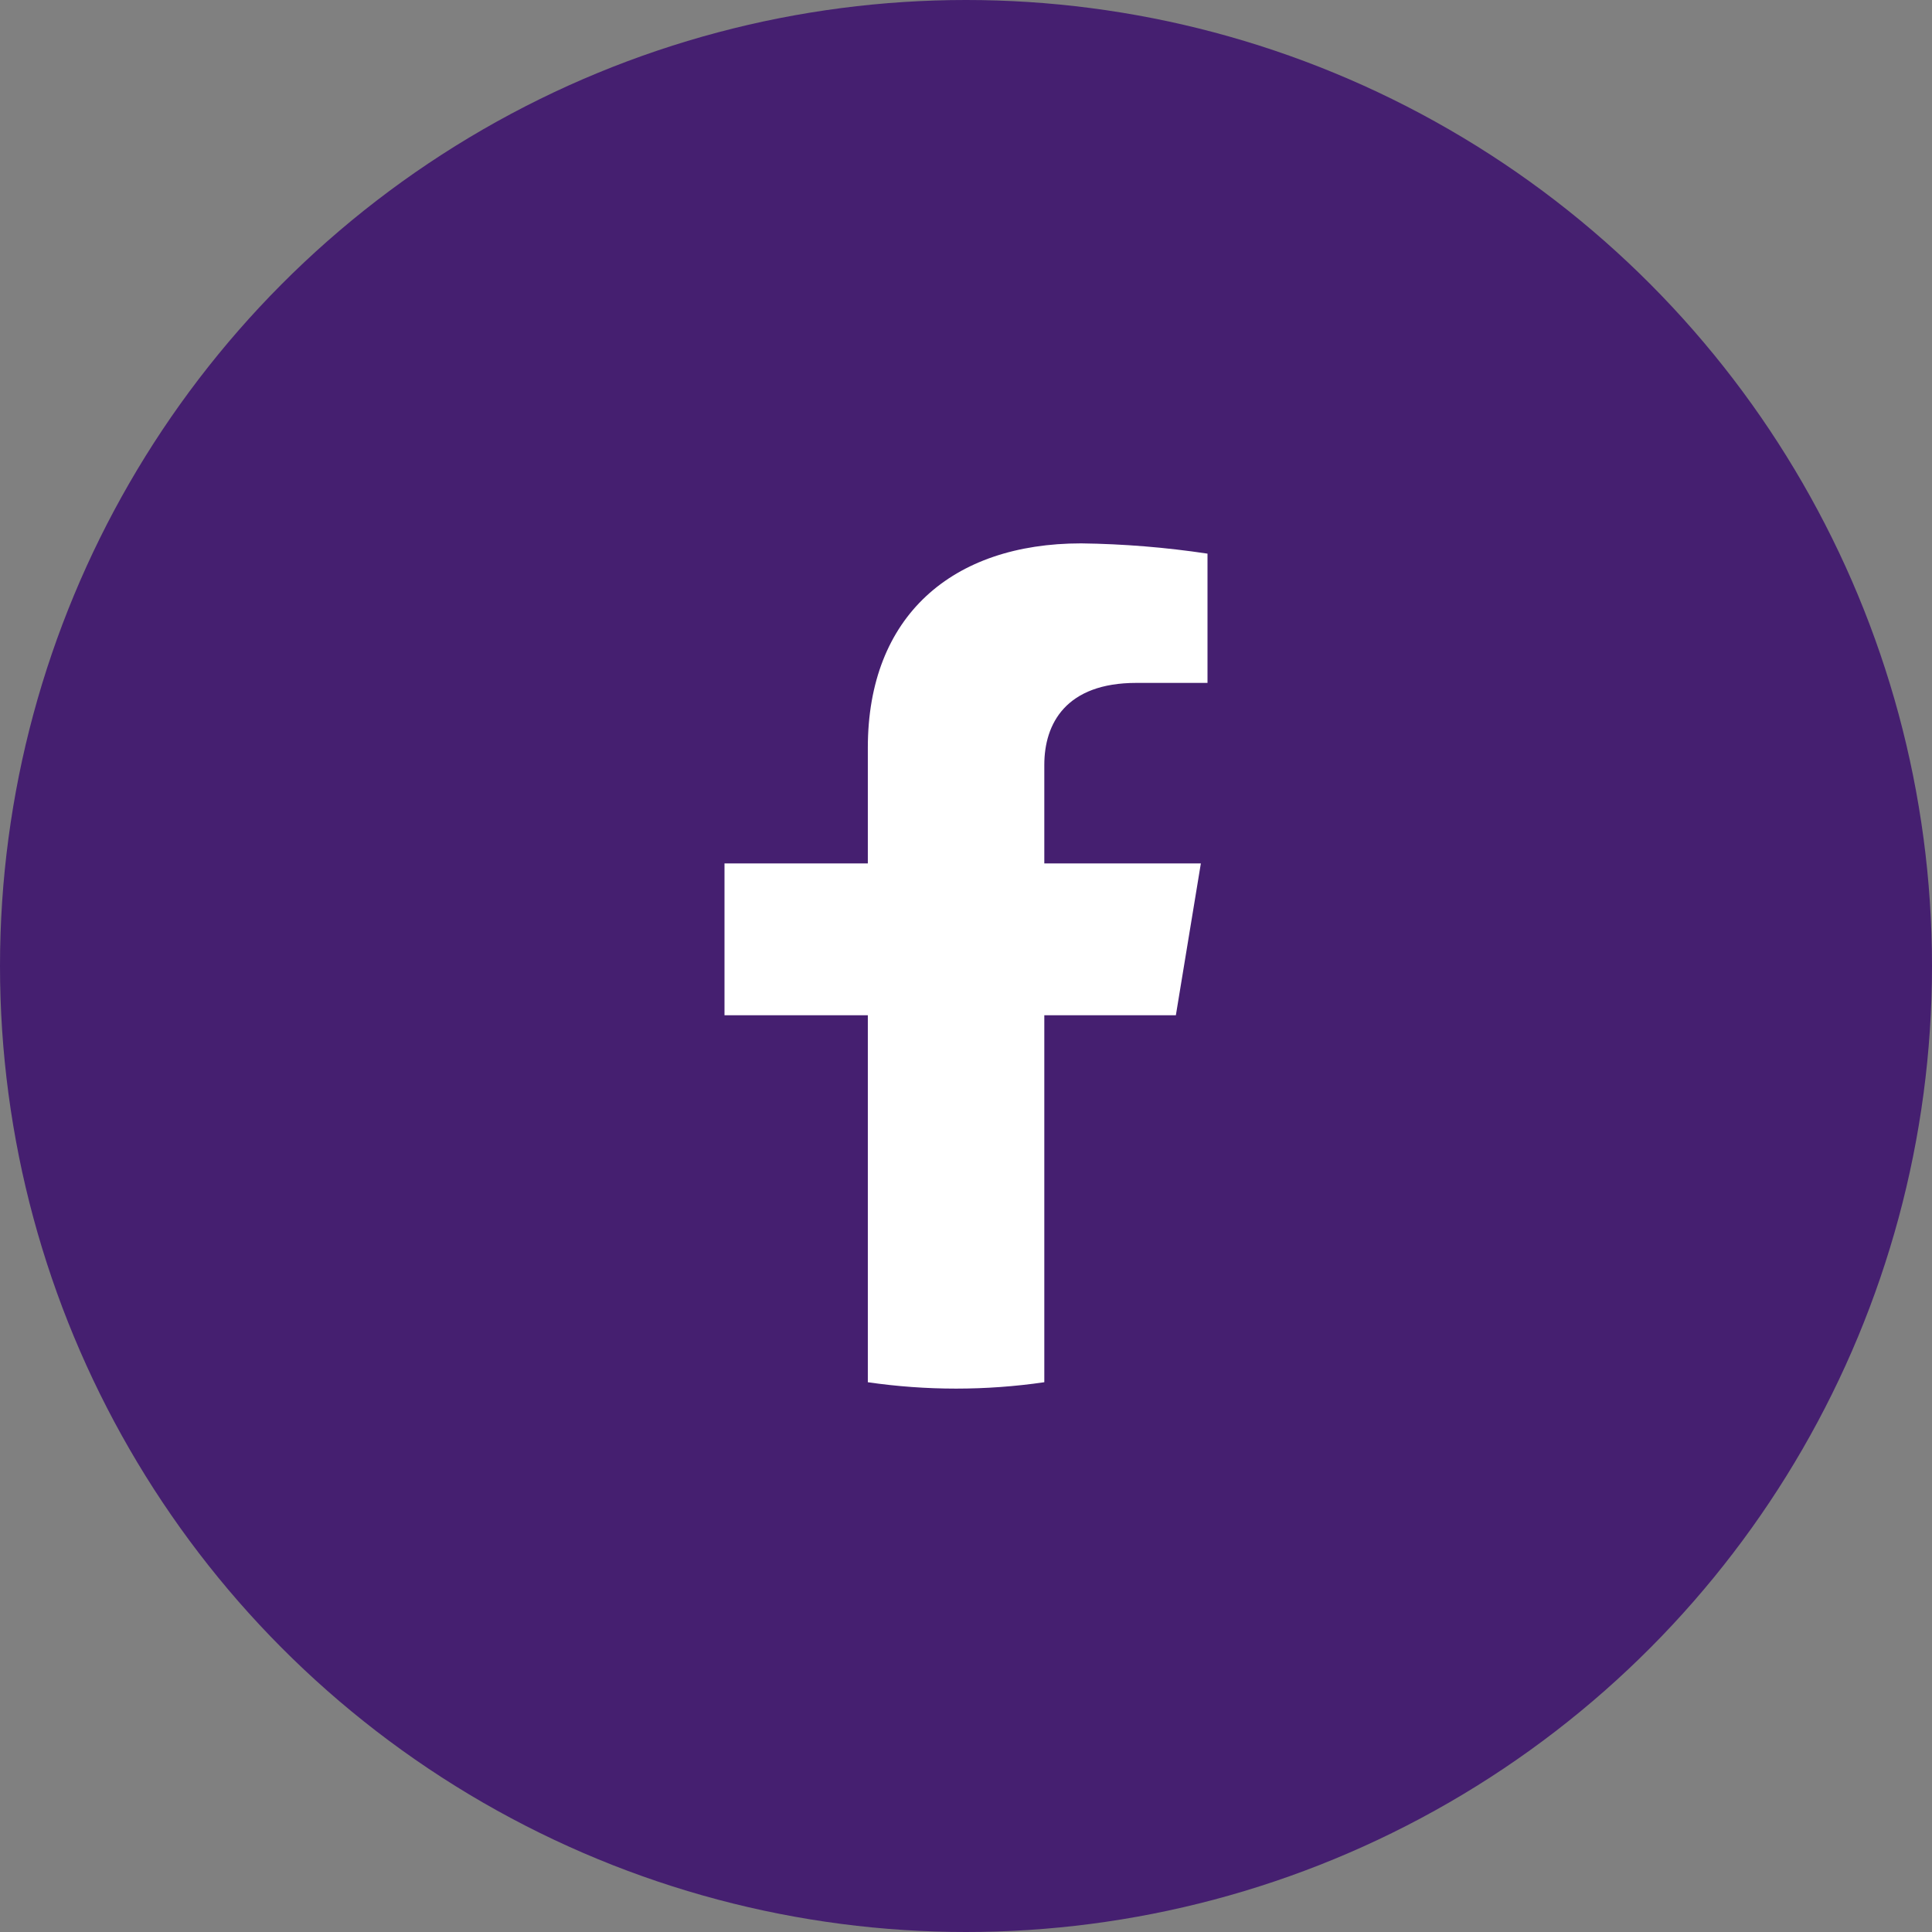 <svg width="32" height="32" viewBox="0 0 32 32" fill="none" xmlns="http://www.w3.org/2000/svg">
<rect x="0" y="0" width="32" height="32" fill="#808080" stroke="none"/>
<circle cx="16" cy="16" r="16" fill="#451F70"/>
<path d="M19.476 16.816L19.89 14.301H17.297V12.669C17.297 11.981 17.659 11.311 18.821 11.311H20V9.17C19.308 9.066 18.608 9.009 17.907 9C15.771 9 14.374 10.204 14.374 12.384V14.301H12V16.816H14.374V22.894C15.343 23.035 16.329 23.035 17.297 22.894V16.816H19.476Z" fill="white"/>
</svg>
